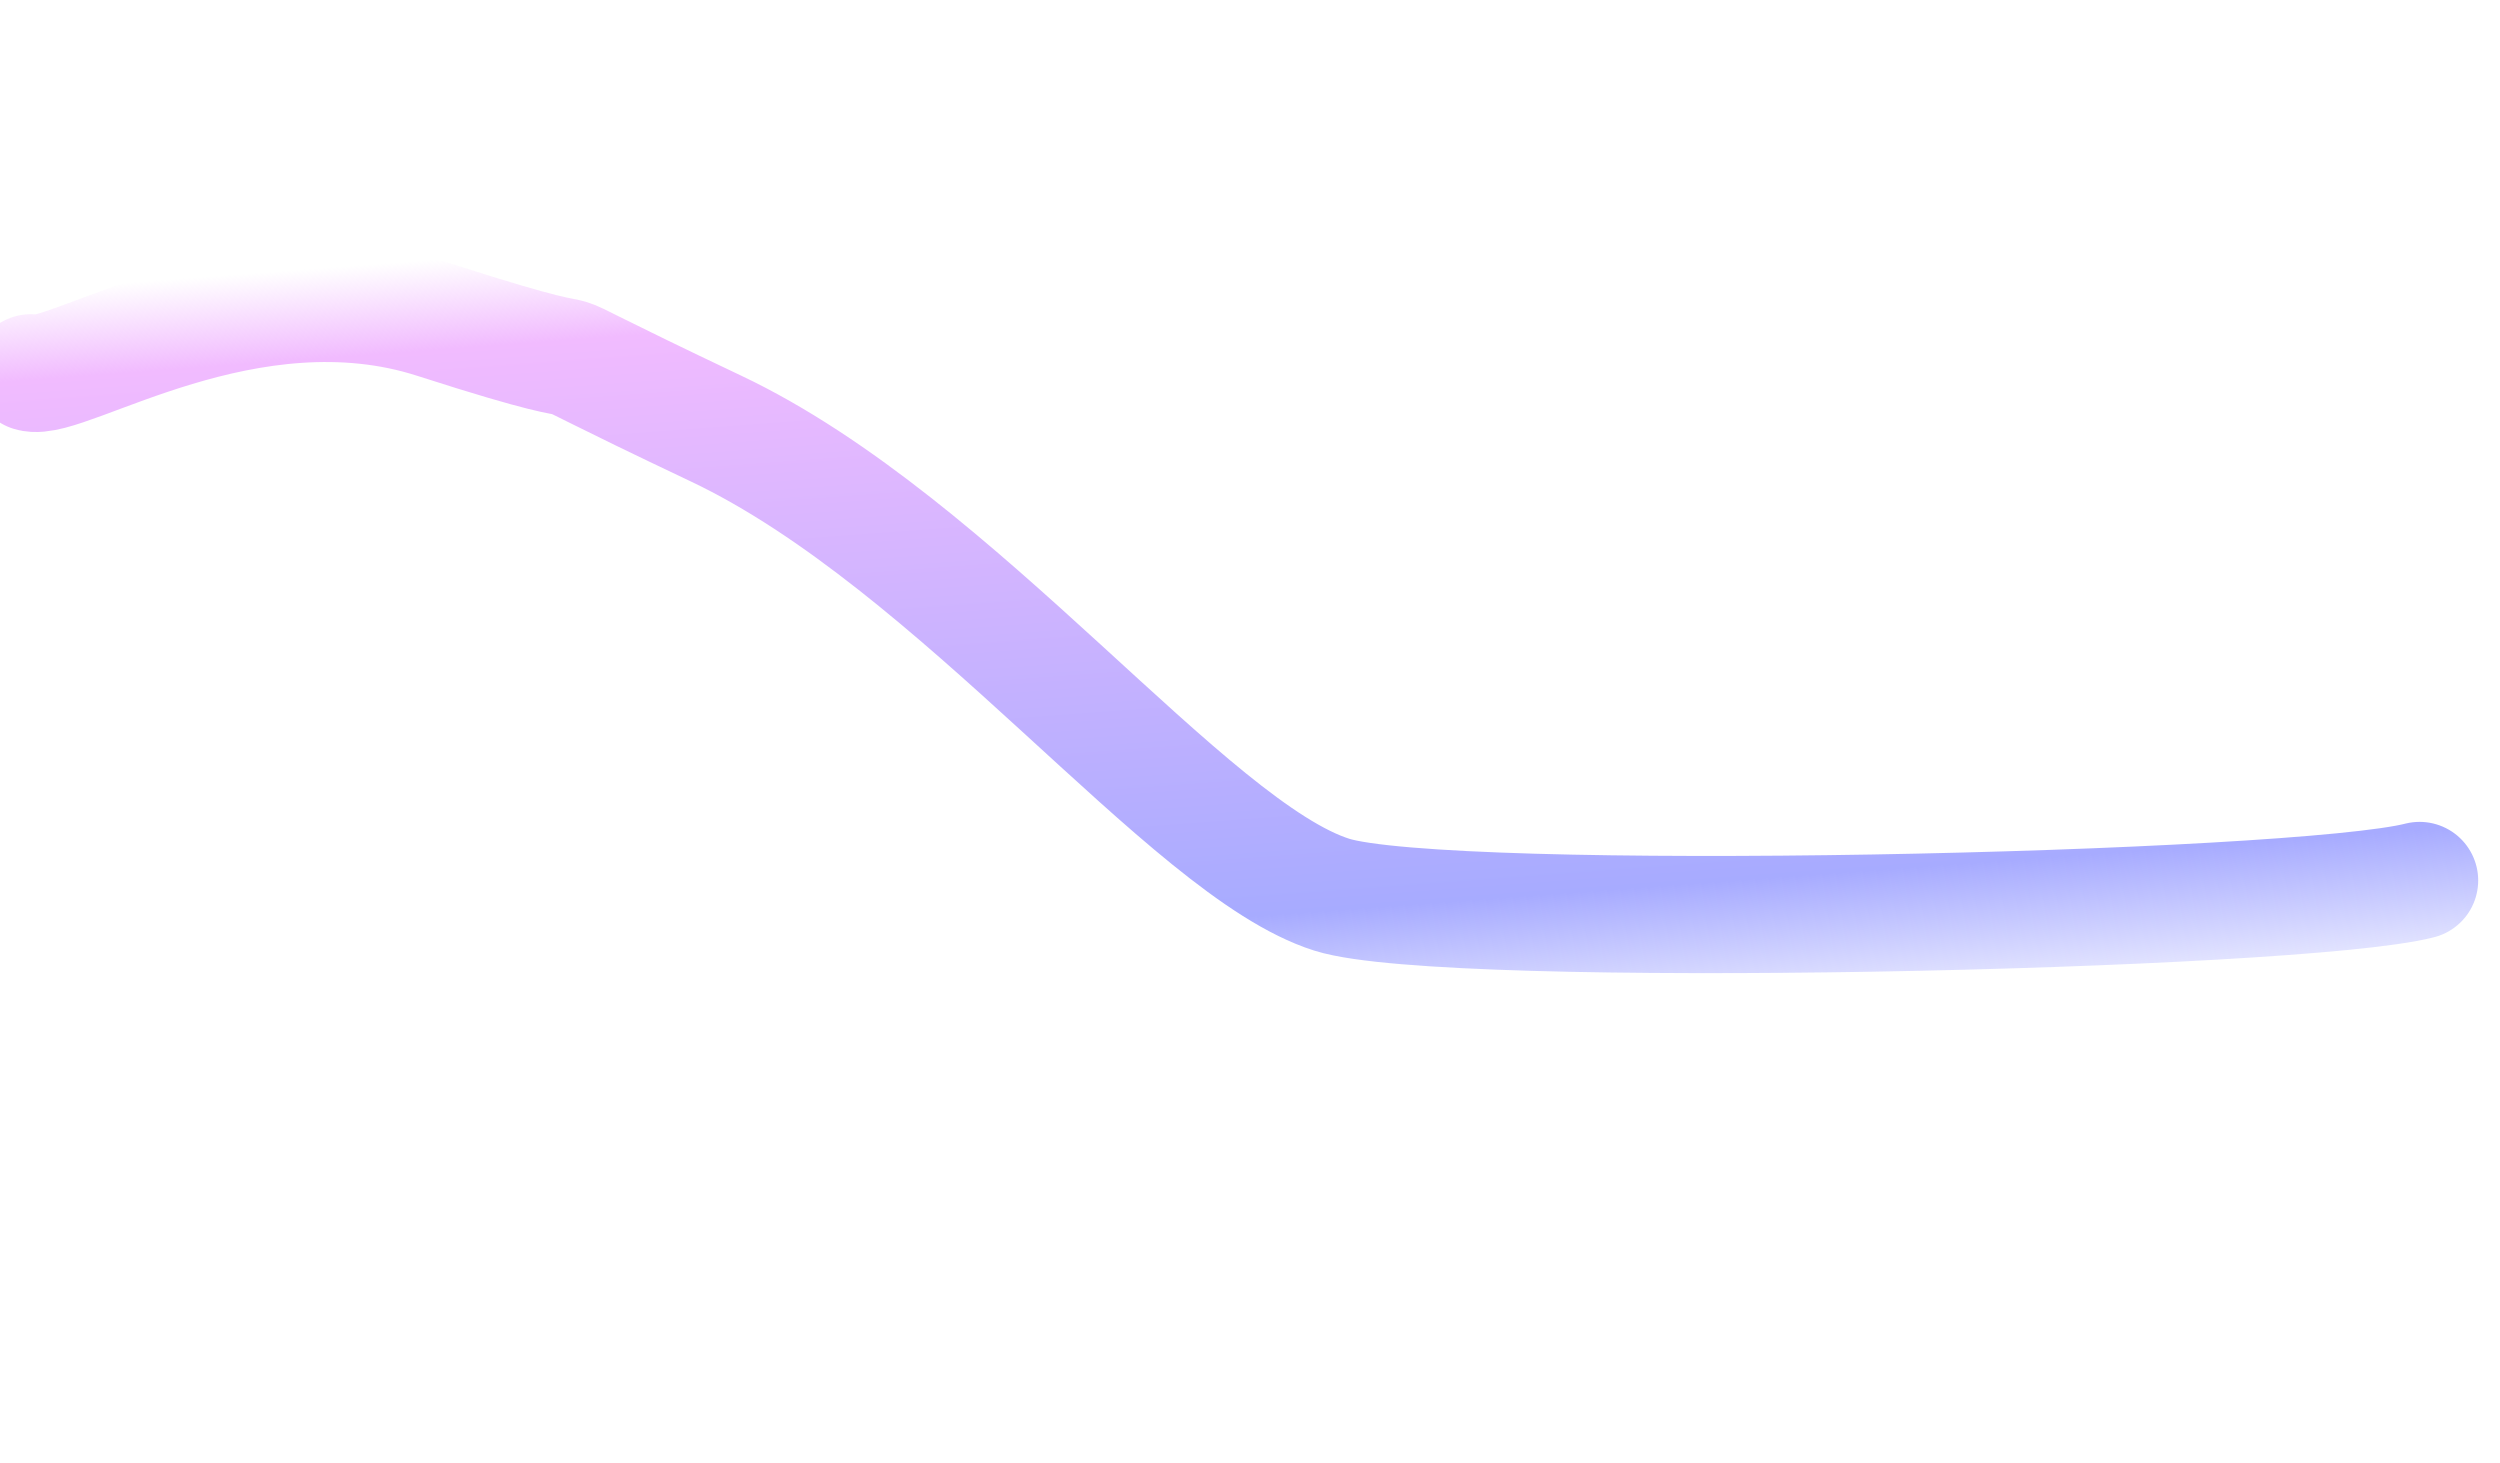 <svg width="1280" height="749" viewBox="0 0 1280 749" fill="none" xmlns="http://www.w3.org/2000/svg">
<g filter="url(#filter0_f_13165_26831)">
<path d="M1238.83 450.799C1175.82 466.972 740.926 476.735 681.915 458.097C608.152 434.799 491.102 278.421 366.59 219.419C238.142 158.551 342.469 202.386 222.816 163.861C127.094 133.041 33.172 196.339 15.748 190.862" stroke="url(#paint0_linear_13165_26831)" stroke-width="60" stroke-linecap="round"/>
</g>
<defs>
<filter id="filter0_f_13165_26831" x="-264.26" y="-124.642" width="1783.1" height="872.891" filterUnits="userSpaceOnUse" color-interpolation-filters="sRGB">
<feFlood flood-opacity="0" result="BackgroundImageFix"/>
<feBlend mode="normal" in="SourceGraphic" in2="BackgroundImageFix" result="shape"/>
<feGaussianBlur stdDeviation="125" result="effect1_foregroundBlur_13165_26831"/>
</filter>
<linearGradient id="paint0_linear_13165_26831" x1="1104.33" y1="534.619" x2="1069.35" y2="63.868" gradientUnits="userSpaceOnUse">
<stop offset="0.024" stop-color="#A7ABFF" stop-opacity="0"/>
<stop offset="0.211" stop-color="#A7ABFF"/>
<stop offset="0.889" stop-color="#F1BBFF"/>
<stop offset="0.987" stop-color="#F1BBFF" stop-opacity="0"/>
</linearGradient>
</defs>
</svg>

